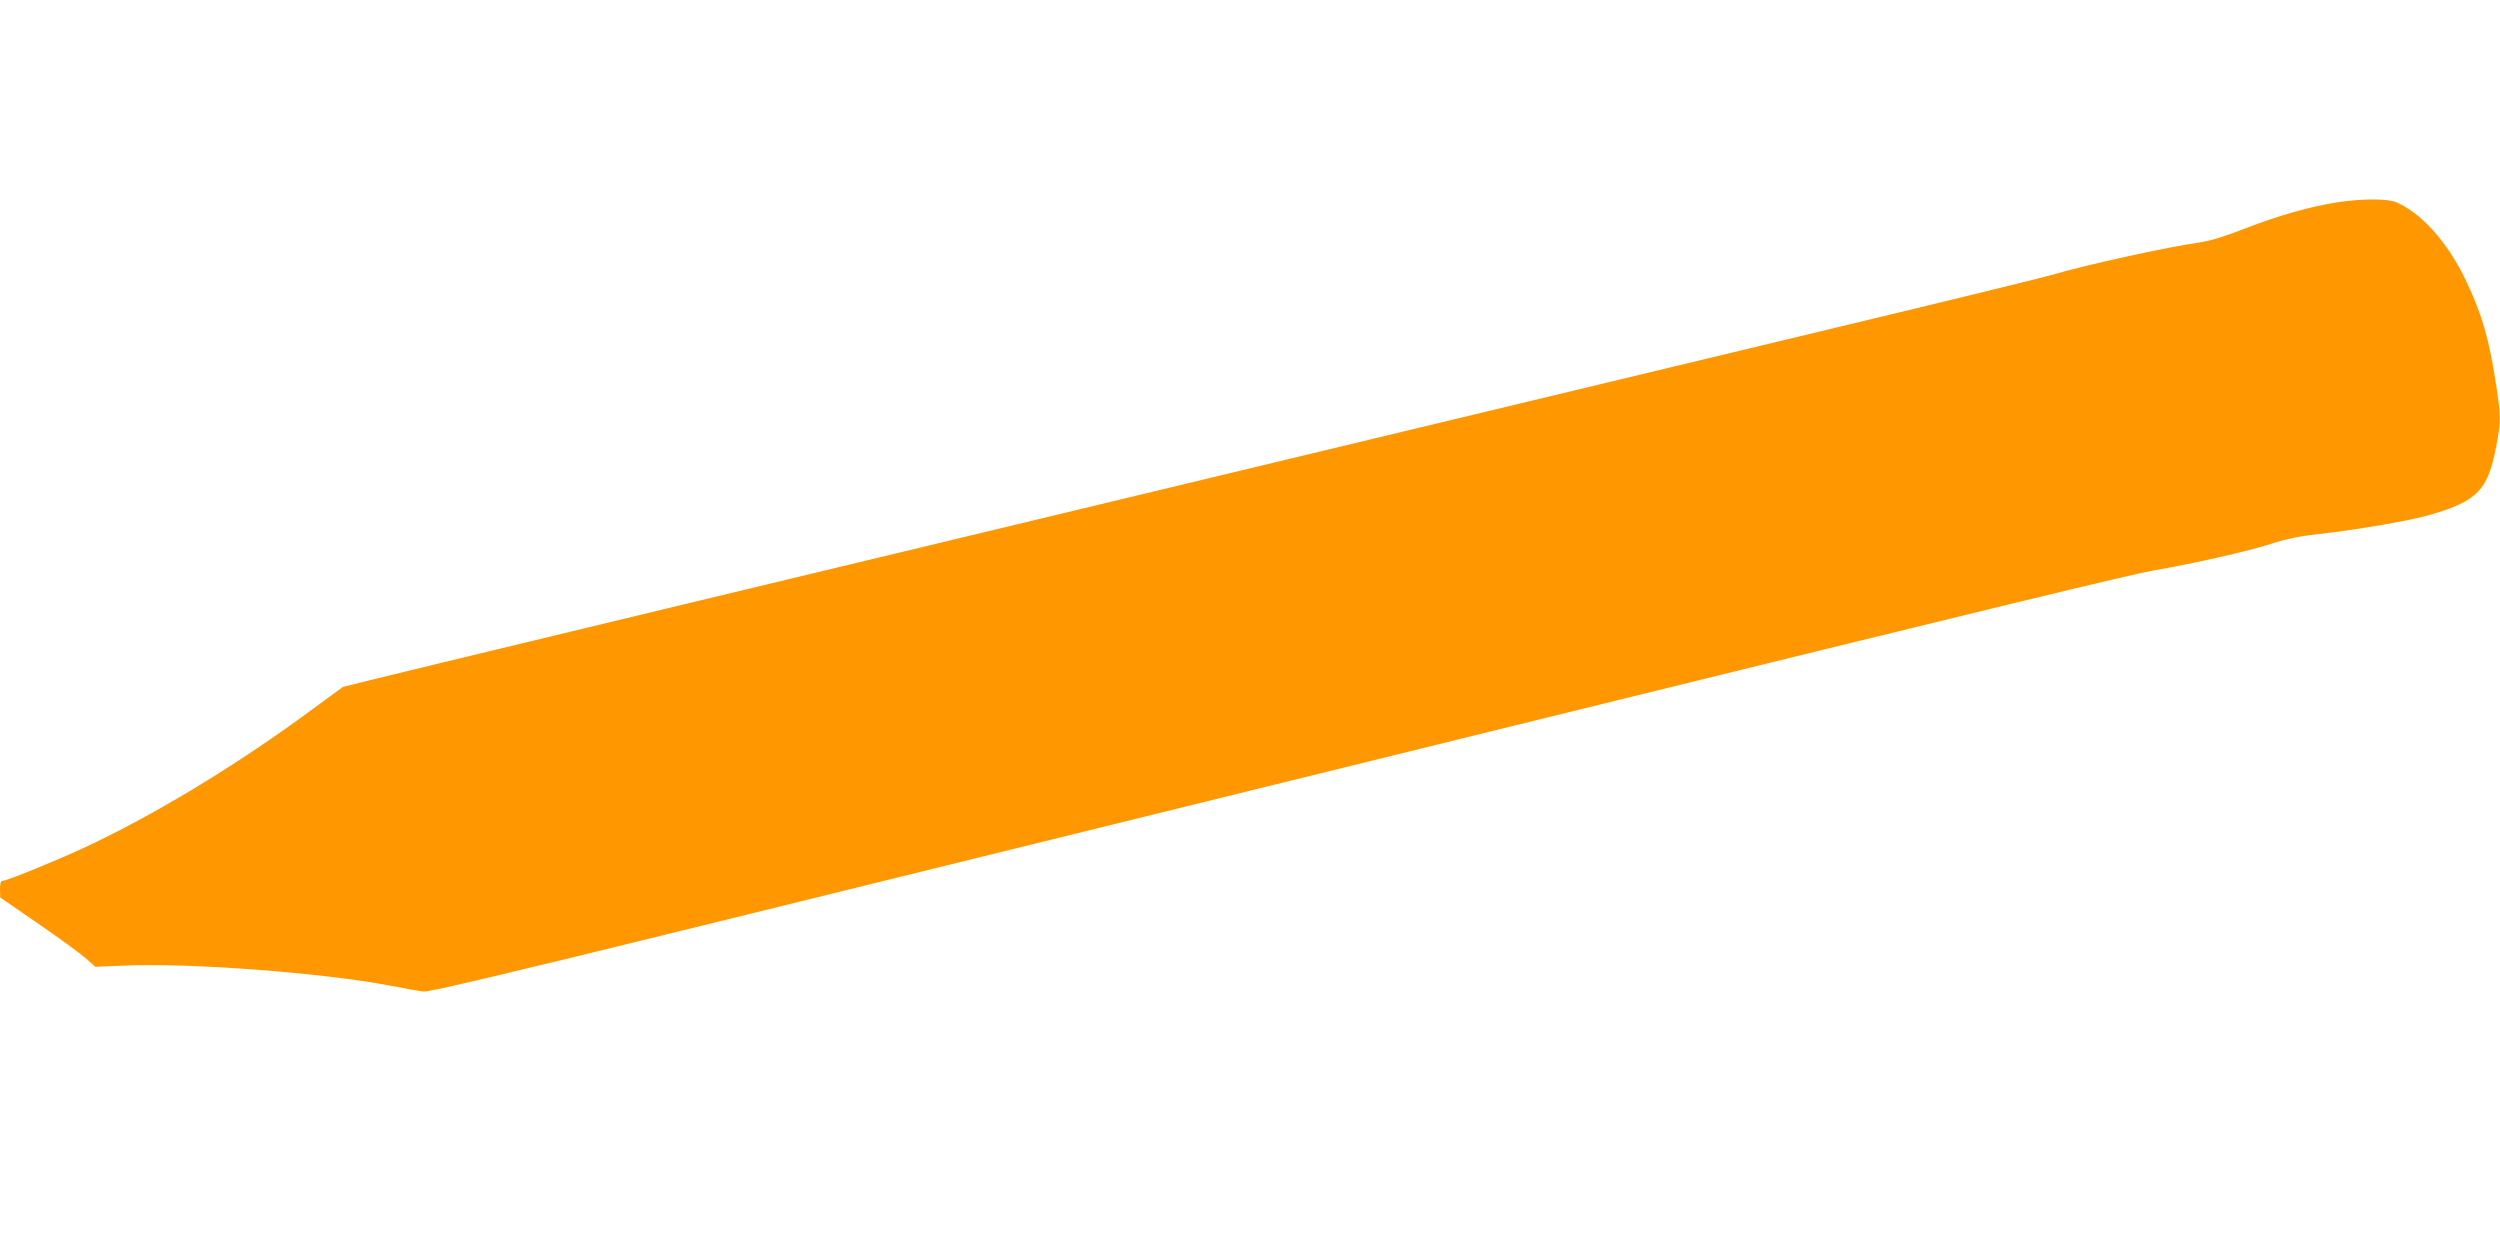 <?xml version="1.0" standalone="no"?>
<!DOCTYPE svg PUBLIC "-//W3C//DTD SVG 20010904//EN"
 "http://www.w3.org/TR/2001/REC-SVG-20010904/DTD/svg10.dtd">
<svg version="1.0" xmlns="http://www.w3.org/2000/svg"
 width="1280pt" height="640pt" viewBox="0 0 1280 640"
 preserveAspectRatio="xMidYMid meet">
<g transform="translate(0,640) scale(0.1,-0.1)"
fill="#ff9800" stroke="none">
<path d="M11967 5364 c-139 -21 -302 -68 -470 -133 -105 -41 -182 -65 -234
-72 -159 -22 -592 -117 -748 -164 -44 -13 -541 -135 -1105 -270 -564 -135
-1774 -426 -2690 -646 -916 -220 -2405 -578 -3309 -795 -904 -217 -1649 -398
-1655 -401 -6 -4 -69 -50 -141 -103 -390 -290 -824 -553 -1188 -722 -147 -68
-393 -168 -414 -168 -9 0 -13 -14 -13 -42 l1 -43 196 -135 c108 -74 217 -154
244 -178 l47 -42 144 6 c340 15 1017 -36 1368 -103 74 -14 151 -28 170 -30 24
-3 443 96 1320 312 3209 790 4068 1002 4385 1080 2381 586 3040 745 3150 764
208 36 491 100 604 137 73 24 144 39 245 50 202 23 466 68 571 99 239 70 293
126 335 347 25 129 25 154 0 319 -37 242 -75 369 -160 544 -94 192 -225 336
-353 390 -45 19 -178 18 -300 -1z"/>
</g>
</svg>
